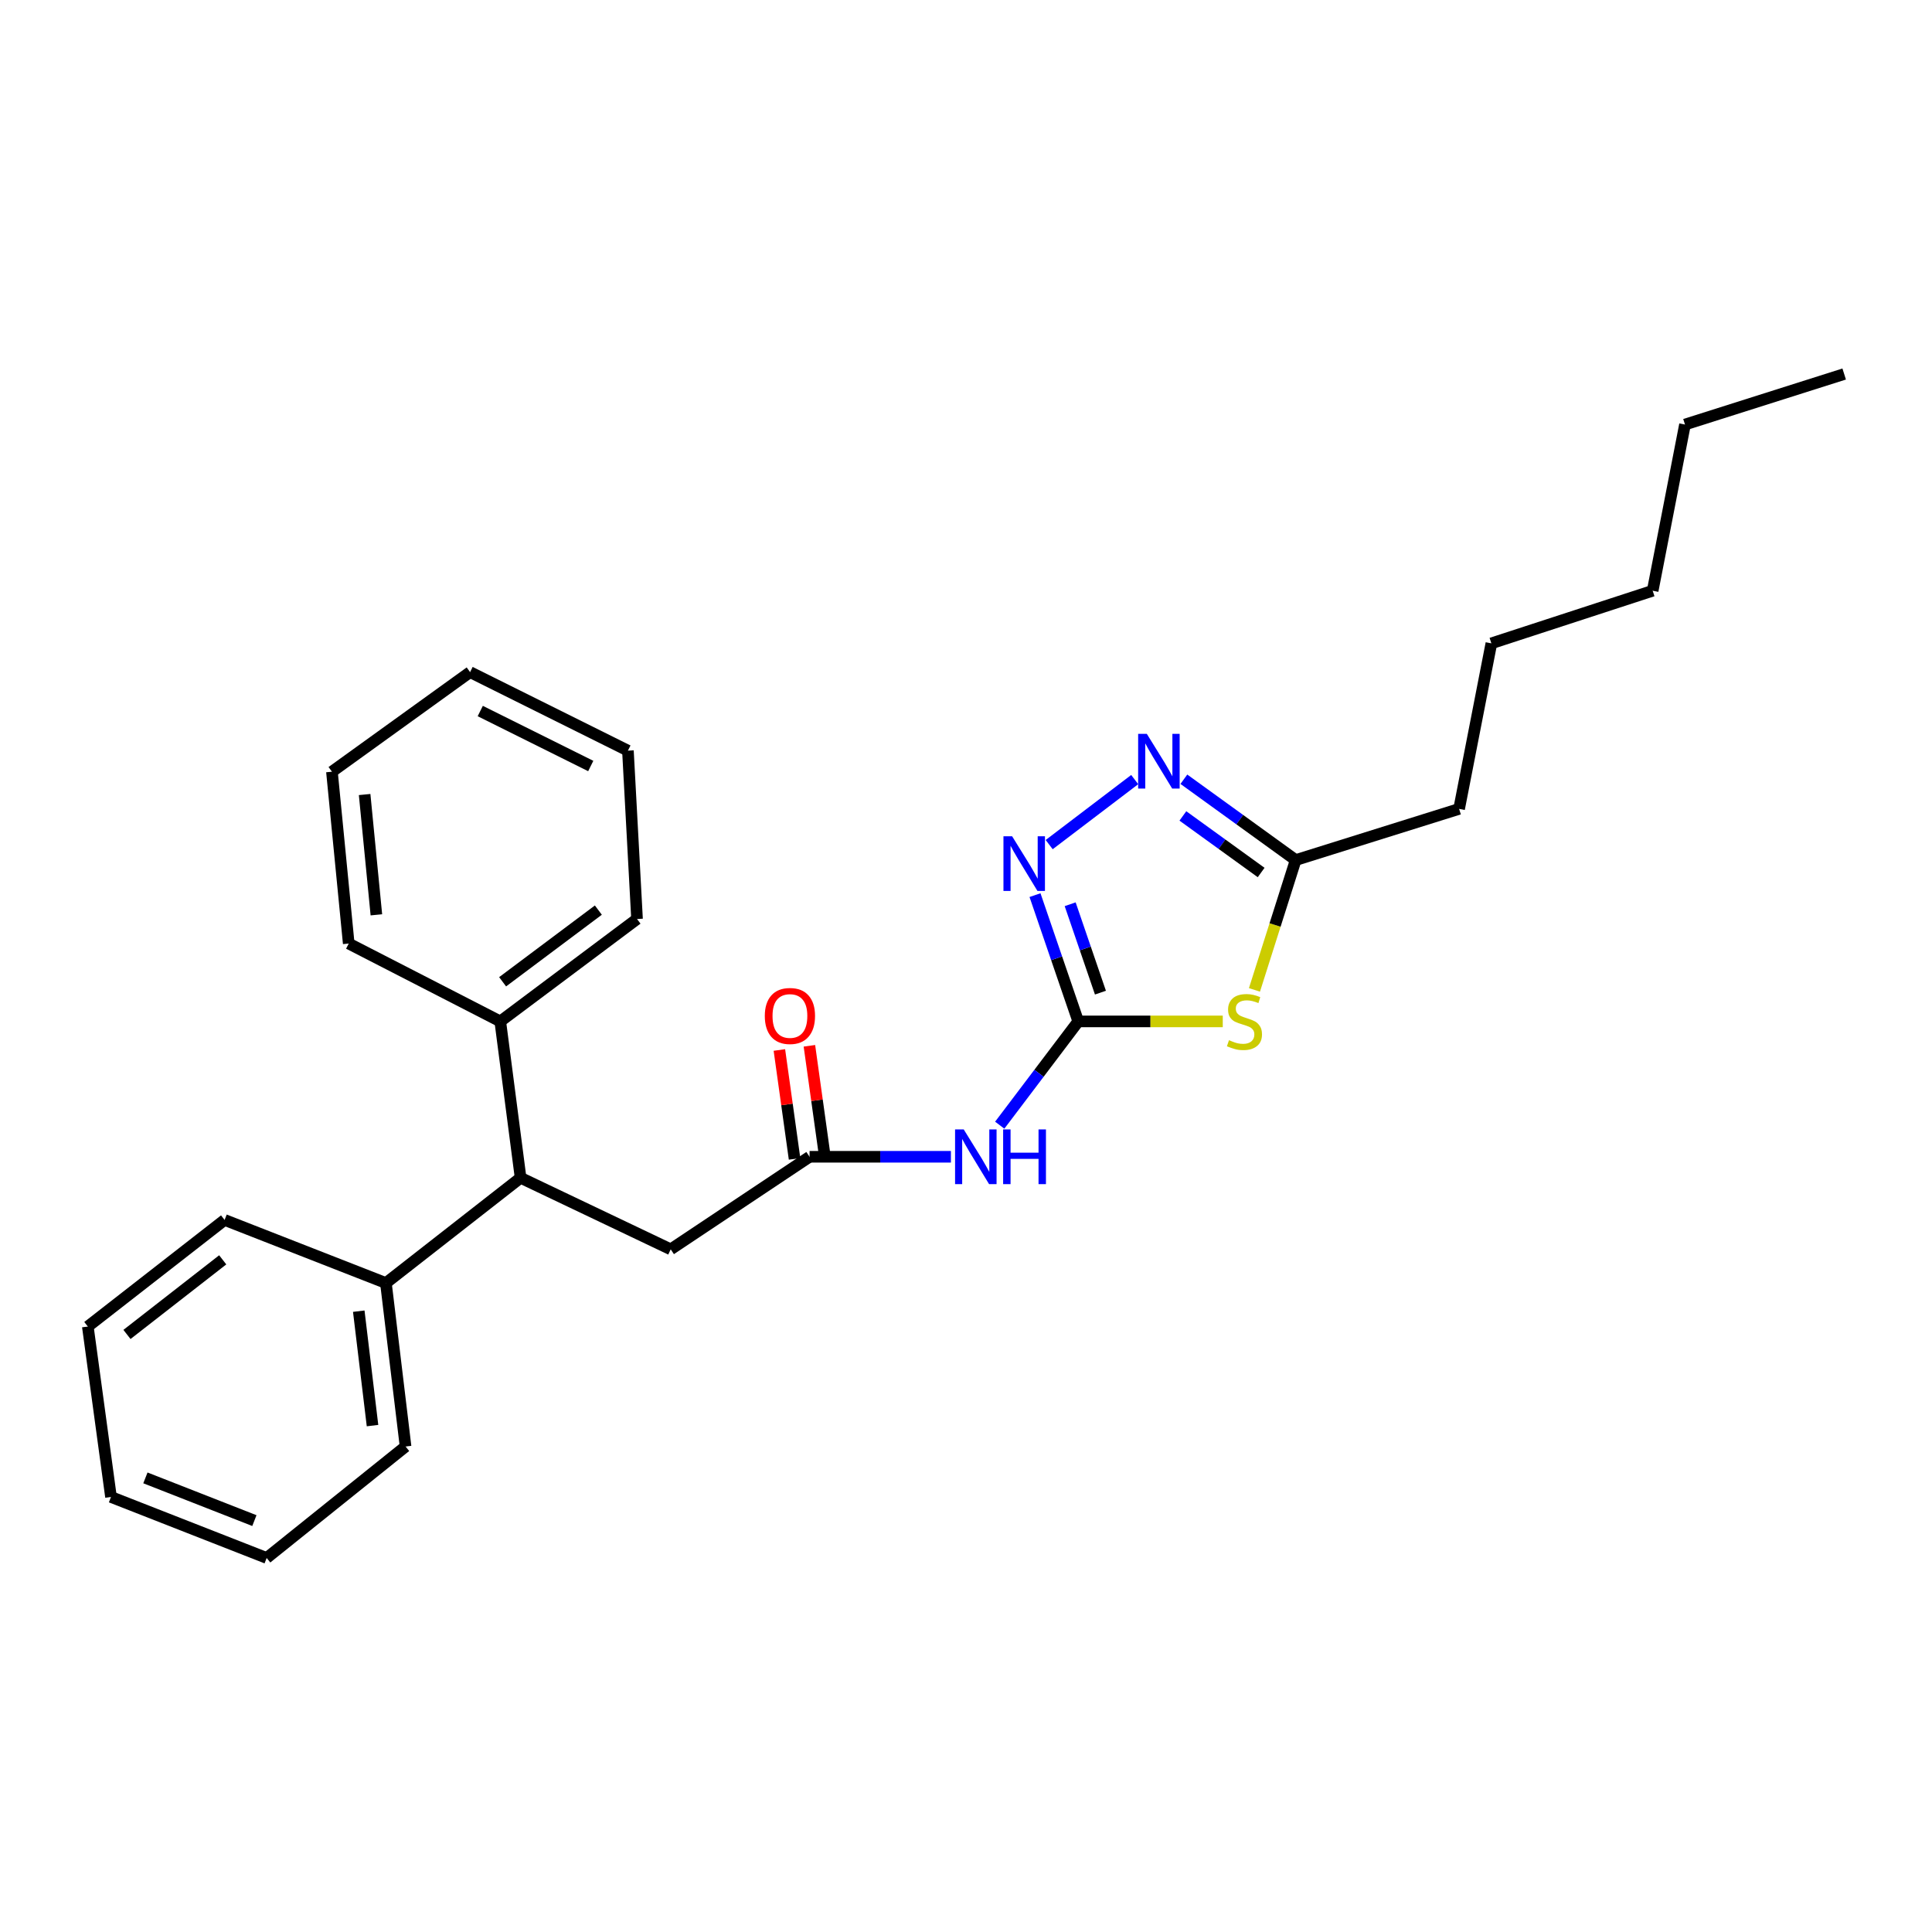 <?xml version='1.0' encoding='iso-8859-1'?>
<svg version='1.1' baseProfile='full'
              xmlns='http://www.w3.org/2000/svg'
                      xmlns:rdkit='http://www.rdkit.org/xml'
                      xmlns:xlink='http://www.w3.org/1999/xlink'
                  xml:space='preserve'
width='1000px' height='1000px' viewBox='0 0 1000 1000'>
<!-- END OF HEADER -->
<rect style='opacity:1.0;fill:#FFFFFF;stroke:none' width='1000' height='1000' x='0' y='0'> </rect>
<path class='bond-0' d='M 558.1,528.679 L 595.499,528.679' style='fill:none;fill-rule:evenodd;stroke:#000000;stroke-width:6px;stroke-linecap:butt;stroke-linejoin:miter;stroke-opacity:1' />
<path class='bond-0' d='M 595.499,528.679 L 632.898,528.679' style='fill:none;fill-rule:evenodd;stroke:#CCCC00;stroke-width:6px;stroke-linecap:butt;stroke-linejoin:miter;stroke-opacity:1' />
<path class='bond-1' d='M 558.1,528.679 L 546.907,495.999' style='fill:none;fill-rule:evenodd;stroke:#000000;stroke-width:6px;stroke-linecap:butt;stroke-linejoin:miter;stroke-opacity:1' />
<path class='bond-1' d='M 546.907,495.999 L 535.715,463.318' style='fill:none;fill-rule:evenodd;stroke:#0000FF;stroke-width:6px;stroke-linecap:butt;stroke-linejoin:miter;stroke-opacity:1' />
<path class='bond-1' d='M 569.586,513.791 L 561.752,490.915' style='fill:none;fill-rule:evenodd;stroke:#000000;stroke-width:6px;stroke-linecap:butt;stroke-linejoin:miter;stroke-opacity:1' />
<path class='bond-1' d='M 561.752,490.915 L 553.917,468.039' style='fill:none;fill-rule:evenodd;stroke:#0000FF;stroke-width:6px;stroke-linecap:butt;stroke-linejoin:miter;stroke-opacity:1' />
<path class='bond-3' d='M 558.1,528.679 L 537.779,555.535' style='fill:none;fill-rule:evenodd;stroke:#000000;stroke-width:6px;stroke-linecap:butt;stroke-linejoin:miter;stroke-opacity:1' />
<path class='bond-3' d='M 537.779,555.535 L 517.458,582.391' style='fill:none;fill-rule:evenodd;stroke:#0000FF;stroke-width:6px;stroke-linecap:butt;stroke-linejoin:miter;stroke-opacity:1' />
<path class='bond-4' d='M 649.306,512.369 L 659.972,478.769' style='fill:none;fill-rule:evenodd;stroke:#CCCC00;stroke-width:6px;stroke-linecap:butt;stroke-linejoin:miter;stroke-opacity:1' />
<path class='bond-4' d='M 659.972,478.769 L 670.638,445.169' style='fill:none;fill-rule:evenodd;stroke:#000000;stroke-width:6px;stroke-linecap:butt;stroke-linejoin:miter;stroke-opacity:1' />
<path class='bond-2' d='M 543.056,437.169 L 587.322,403.513' style='fill:none;fill-rule:evenodd;stroke:#0000FF;stroke-width:6px;stroke-linecap:butt;stroke-linejoin:miter;stroke-opacity:1' />
<path class='bond-26' d='M 612.77,403.334 L 641.704,424.252' style='fill:none;fill-rule:evenodd;stroke:#0000FF;stroke-width:6px;stroke-linecap:butt;stroke-linejoin:miter;stroke-opacity:1' />
<path class='bond-26' d='M 641.704,424.252 L 670.638,445.169' style='fill:none;fill-rule:evenodd;stroke:#000000;stroke-width:6px;stroke-linecap:butt;stroke-linejoin:miter;stroke-opacity:1' />
<path class='bond-26' d='M 612.257,422.325 L 632.511,436.968' style='fill:none;fill-rule:evenodd;stroke:#0000FF;stroke-width:6px;stroke-linecap:butt;stroke-linejoin:miter;stroke-opacity:1' />
<path class='bond-26' d='M 632.511,436.968 L 652.765,451.61' style='fill:none;fill-rule:evenodd;stroke:#000000;stroke-width:6px;stroke-linecap:butt;stroke-linejoin:miter;stroke-opacity:1' />
<path class='bond-5' d='M 492.191,598.748 L 455.613,598.748' style='fill:none;fill-rule:evenodd;stroke:#0000FF;stroke-width:6px;stroke-linecap:butt;stroke-linejoin:miter;stroke-opacity:1' />
<path class='bond-5' d='M 455.613,598.748 L 419.035,598.748' style='fill:none;fill-rule:evenodd;stroke:#000000;stroke-width:6px;stroke-linecap:butt;stroke-linejoin:miter;stroke-opacity:1' />
<path class='bond-11' d='M 670.638,445.169 L 755.229,418.678' style='fill:none;fill-rule:evenodd;stroke:#000000;stroke-width:6px;stroke-linecap:butt;stroke-linejoin:miter;stroke-opacity:1' />
<path class='bond-7' d='M 419.035,598.748 L 347.163,646.657' style='fill:none;fill-rule:evenodd;stroke:#000000;stroke-width:6px;stroke-linecap:butt;stroke-linejoin:miter;stroke-opacity:1' />
<path class='bond-8' d='M 426.806,597.664 L 422.877,569.484' style='fill:none;fill-rule:evenodd;stroke:#000000;stroke-width:6px;stroke-linecap:butt;stroke-linejoin:miter;stroke-opacity:1' />
<path class='bond-8' d='M 422.877,569.484 L 418.947,541.304' style='fill:none;fill-rule:evenodd;stroke:#FF0000;stroke-width:6px;stroke-linecap:butt;stroke-linejoin:miter;stroke-opacity:1' />
<path class='bond-8' d='M 411.265,599.831 L 407.336,571.651' style='fill:none;fill-rule:evenodd;stroke:#000000;stroke-width:6px;stroke-linecap:butt;stroke-linejoin:miter;stroke-opacity:1' />
<path class='bond-8' d='M 407.336,571.651 L 403.407,543.47' style='fill:none;fill-rule:evenodd;stroke:#FF0000;stroke-width:6px;stroke-linecap:butt;stroke-linejoin:miter;stroke-opacity:1' />
<path class='bond-6' d='M 269.458,609.626 L 347.163,646.657' style='fill:none;fill-rule:evenodd;stroke:#000000;stroke-width:6px;stroke-linecap:butt;stroke-linejoin:miter;stroke-opacity:1' />
<path class='bond-9' d='M 269.458,609.626 L 258.937,528.679' style='fill:none;fill-rule:evenodd;stroke:#000000;stroke-width:6px;stroke-linecap:butt;stroke-linejoin:miter;stroke-opacity:1' />
<path class='bond-10' d='M 269.458,609.626 L 199.748,664.1' style='fill:none;fill-rule:evenodd;stroke:#000000;stroke-width:6px;stroke-linecap:butt;stroke-linejoin:miter;stroke-opacity:1' />
<path class='bond-12' d='M 258.937,528.679 L 329.729,475.679' style='fill:none;fill-rule:evenodd;stroke:#000000;stroke-width:6px;stroke-linecap:butt;stroke-linejoin:miter;stroke-opacity:1' />
<path class='bond-12' d='M 260.152,508.169 L 309.706,471.069' style='fill:none;fill-rule:evenodd;stroke:#000000;stroke-width:6px;stroke-linecap:butt;stroke-linejoin:miter;stroke-opacity:1' />
<path class='bond-13' d='M 258.937,528.679 L 180.5,488.38' style='fill:none;fill-rule:evenodd;stroke:#000000;stroke-width:6px;stroke-linecap:butt;stroke-linejoin:miter;stroke-opacity:1' />
<path class='bond-14' d='M 199.748,664.1 L 209.92,748.708' style='fill:none;fill-rule:evenodd;stroke:#000000;stroke-width:6px;stroke-linecap:butt;stroke-linejoin:miter;stroke-opacity:1' />
<path class='bond-14' d='M 185.695,678.664 L 192.816,737.89' style='fill:none;fill-rule:evenodd;stroke:#000000;stroke-width:6px;stroke-linecap:butt;stroke-linejoin:miter;stroke-opacity:1' />
<path class='bond-15' d='M 199.748,664.1 L 116.255,631.437' style='fill:none;fill-rule:evenodd;stroke:#000000;stroke-width:6px;stroke-linecap:butt;stroke-linejoin:miter;stroke-opacity:1' />
<path class='bond-16' d='M 755.229,418.678 L 771.931,332.997' style='fill:none;fill-rule:evenodd;stroke:#000000;stroke-width:6px;stroke-linecap:butt;stroke-linejoin:miter;stroke-opacity:1' />
<path class='bond-23' d='M 329.729,475.679 L 325.013,388.534' style='fill:none;fill-rule:evenodd;stroke:#000000;stroke-width:6px;stroke-linecap:butt;stroke-linejoin:miter;stroke-opacity:1' />
<path class='bond-20' d='M 180.5,488.38 L 171.809,399.431' style='fill:none;fill-rule:evenodd;stroke:#000000;stroke-width:6px;stroke-linecap:butt;stroke-linejoin:miter;stroke-opacity:1' />
<path class='bond-20' d='M 194.813,473.512 L 188.729,411.247' style='fill:none;fill-rule:evenodd;stroke:#000000;stroke-width:6px;stroke-linecap:butt;stroke-linejoin:miter;stroke-opacity:1' />
<path class='bond-21' d='M 209.92,748.708 L 138.03,806.407' style='fill:none;fill-rule:evenodd;stroke:#000000;stroke-width:6px;stroke-linecap:butt;stroke-linejoin:miter;stroke-opacity:1' />
<path class='bond-22' d='M 116.255,631.437 L 45.455,686.607' style='fill:none;fill-rule:evenodd;stroke:#000000;stroke-width:6px;stroke-linecap:butt;stroke-linejoin:miter;stroke-opacity:1' />
<path class='bond-22' d='M 115.279,652.089 L 65.719,690.709' style='fill:none;fill-rule:evenodd;stroke:#000000;stroke-width:6px;stroke-linecap:butt;stroke-linejoin:miter;stroke-opacity:1' />
<path class='bond-18' d='M 771.931,332.997 L 855.423,305.765' style='fill:none;fill-rule:evenodd;stroke:#000000;stroke-width:6px;stroke-linecap:butt;stroke-linejoin:miter;stroke-opacity:1' />
<path class='bond-17' d='M 872.143,219.736 L 855.423,305.765' style='fill:none;fill-rule:evenodd;stroke:#000000;stroke-width:6px;stroke-linecap:butt;stroke-linejoin:miter;stroke-opacity:1' />
<path class='bond-19' d='M 872.143,219.736 L 954.545,193.593' style='fill:none;fill-rule:evenodd;stroke:#000000;stroke-width:6px;stroke-linecap:butt;stroke-linejoin:miter;stroke-opacity:1' />
<path class='bond-25' d='M 171.809,399.431 L 243.316,347.886' style='fill:none;fill-rule:evenodd;stroke:#000000;stroke-width:6px;stroke-linecap:butt;stroke-linejoin:miter;stroke-opacity:1' />
<path class='bond-27' d='M 138.03,806.407 L 57.449,774.825' style='fill:none;fill-rule:evenodd;stroke:#000000;stroke-width:6px;stroke-linecap:butt;stroke-linejoin:miter;stroke-opacity:1' />
<path class='bond-27' d='M 131.669,787.061 L 75.262,764.953' style='fill:none;fill-rule:evenodd;stroke:#000000;stroke-width:6px;stroke-linecap:butt;stroke-linejoin:miter;stroke-opacity:1' />
<path class='bond-24' d='M 45.455,686.607 L 57.449,774.825' style='fill:none;fill-rule:evenodd;stroke:#000000;stroke-width:6px;stroke-linecap:butt;stroke-linejoin:miter;stroke-opacity:1' />
<path class='bond-28' d='M 325.013,388.534 L 243.316,347.886' style='fill:none;fill-rule:evenodd;stroke:#000000;stroke-width:6px;stroke-linecap:butt;stroke-linejoin:miter;stroke-opacity:1' />
<path class='bond-28' d='M 305.768,396.485 L 248.581,368.032' style='fill:none;fill-rule:evenodd;stroke:#000000;stroke-width:6px;stroke-linecap:butt;stroke-linejoin:miter;stroke-opacity:1' />
<path  class='atom-1' d='M 636.129 538.399
Q 636.449 538.519, 637.769 539.079
Q 639.089 539.639, 640.529 539.999
Q 642.009 540.319, 643.449 540.319
Q 646.129 540.319, 647.689 539.039
Q 649.249 537.719, 649.249 535.439
Q 649.249 533.879, 648.449 532.919
Q 647.689 531.959, 646.489 531.439
Q 645.289 530.919, 643.289 530.319
Q 640.769 529.559, 639.249 528.839
Q 637.769 528.119, 636.689 526.599
Q 635.649 525.079, 635.649 522.519
Q 635.649 518.959, 638.049 516.759
Q 640.489 514.559, 645.289 514.559
Q 648.569 514.559, 652.289 516.119
L 651.369 519.199
Q 647.969 517.799, 645.409 517.799
Q 642.649 517.799, 641.129 518.959
Q 639.609 520.079, 639.649 522.039
Q 639.649 523.559, 640.409 524.479
Q 641.209 525.399, 642.329 525.919
Q 643.489 526.439, 645.409 527.039
Q 647.969 527.839, 649.489 528.639
Q 651.009 529.439, 652.089 531.079
Q 653.209 532.679, 653.209 535.439
Q 653.209 539.359, 650.569 541.479
Q 647.969 543.559, 643.609 543.559
Q 641.089 543.559, 639.169 542.999
Q 637.289 542.479, 635.049 541.559
L 636.129 538.399
' fill='#CCCC00'/>
<path  class='atom-2' d='M 523.866 432.84
L 533.146 447.84
Q 534.066 449.32, 535.546 452
Q 537.026 454.68, 537.106 454.84
L 537.106 432.84
L 540.866 432.84
L 540.866 461.16
L 536.986 461.16
L 527.026 444.76
Q 525.866 442.84, 524.626 440.64
Q 523.426 438.44, 523.066 437.76
L 523.066 461.16
L 519.386 461.16
L 519.386 432.84
L 523.866 432.84
' fill='#0000FF'/>
<path  class='atom-3' d='M 593.586 379.831
L 602.866 394.831
Q 603.786 396.311, 605.266 398.991
Q 606.746 401.671, 606.826 401.831
L 606.826 379.831
L 610.586 379.831
L 610.586 408.151
L 606.706 408.151
L 596.746 391.751
Q 595.586 389.831, 594.346 387.631
Q 593.146 385.431, 592.786 384.751
L 592.786 408.151
L 589.106 408.151
L 589.106 379.831
L 593.586 379.831
' fill='#0000FF'/>
<path  class='atom-4' d='M 498.822 584.588
L 508.102 599.588
Q 509.022 601.068, 510.502 603.748
Q 511.982 606.428, 512.062 606.588
L 512.062 584.588
L 515.822 584.588
L 515.822 612.908
L 511.942 612.908
L 501.982 596.508
Q 500.822 594.588, 499.582 592.388
Q 498.382 590.188, 498.022 589.508
L 498.022 612.908
L 494.342 612.908
L 494.342 584.588
L 498.822 584.588
' fill='#0000FF'/>
<path  class='atom-4' d='M 519.222 584.588
L 523.062 584.588
L 523.062 596.628
L 537.542 596.628
L 537.542 584.588
L 541.382 584.588
L 541.382 612.908
L 537.542 612.908
L 537.542 599.828
L 523.062 599.828
L 523.062 612.908
L 519.222 612.908
L 519.222 584.588
' fill='#0000FF'/>
<path  class='atom-9' d='M 395.863 525.865
Q 395.863 519.065, 399.223 515.265
Q 402.583 511.465, 408.863 511.465
Q 415.143 511.465, 418.503 515.265
Q 421.863 519.065, 421.863 525.865
Q 421.863 532.745, 418.463 536.665
Q 415.063 540.545, 408.863 540.545
Q 402.623 540.545, 399.223 536.665
Q 395.863 532.785, 395.863 525.865
M 408.863 537.345
Q 413.183 537.345, 415.503 534.465
Q 417.863 531.545, 417.863 525.865
Q 417.863 520.305, 415.503 517.505
Q 413.183 514.665, 408.863 514.665
Q 404.543 514.665, 402.183 517.465
Q 399.863 520.265, 399.863 525.865
Q 399.863 531.585, 402.183 534.465
Q 404.543 537.345, 408.863 537.345
' fill='#FF0000'/>
</svg>
